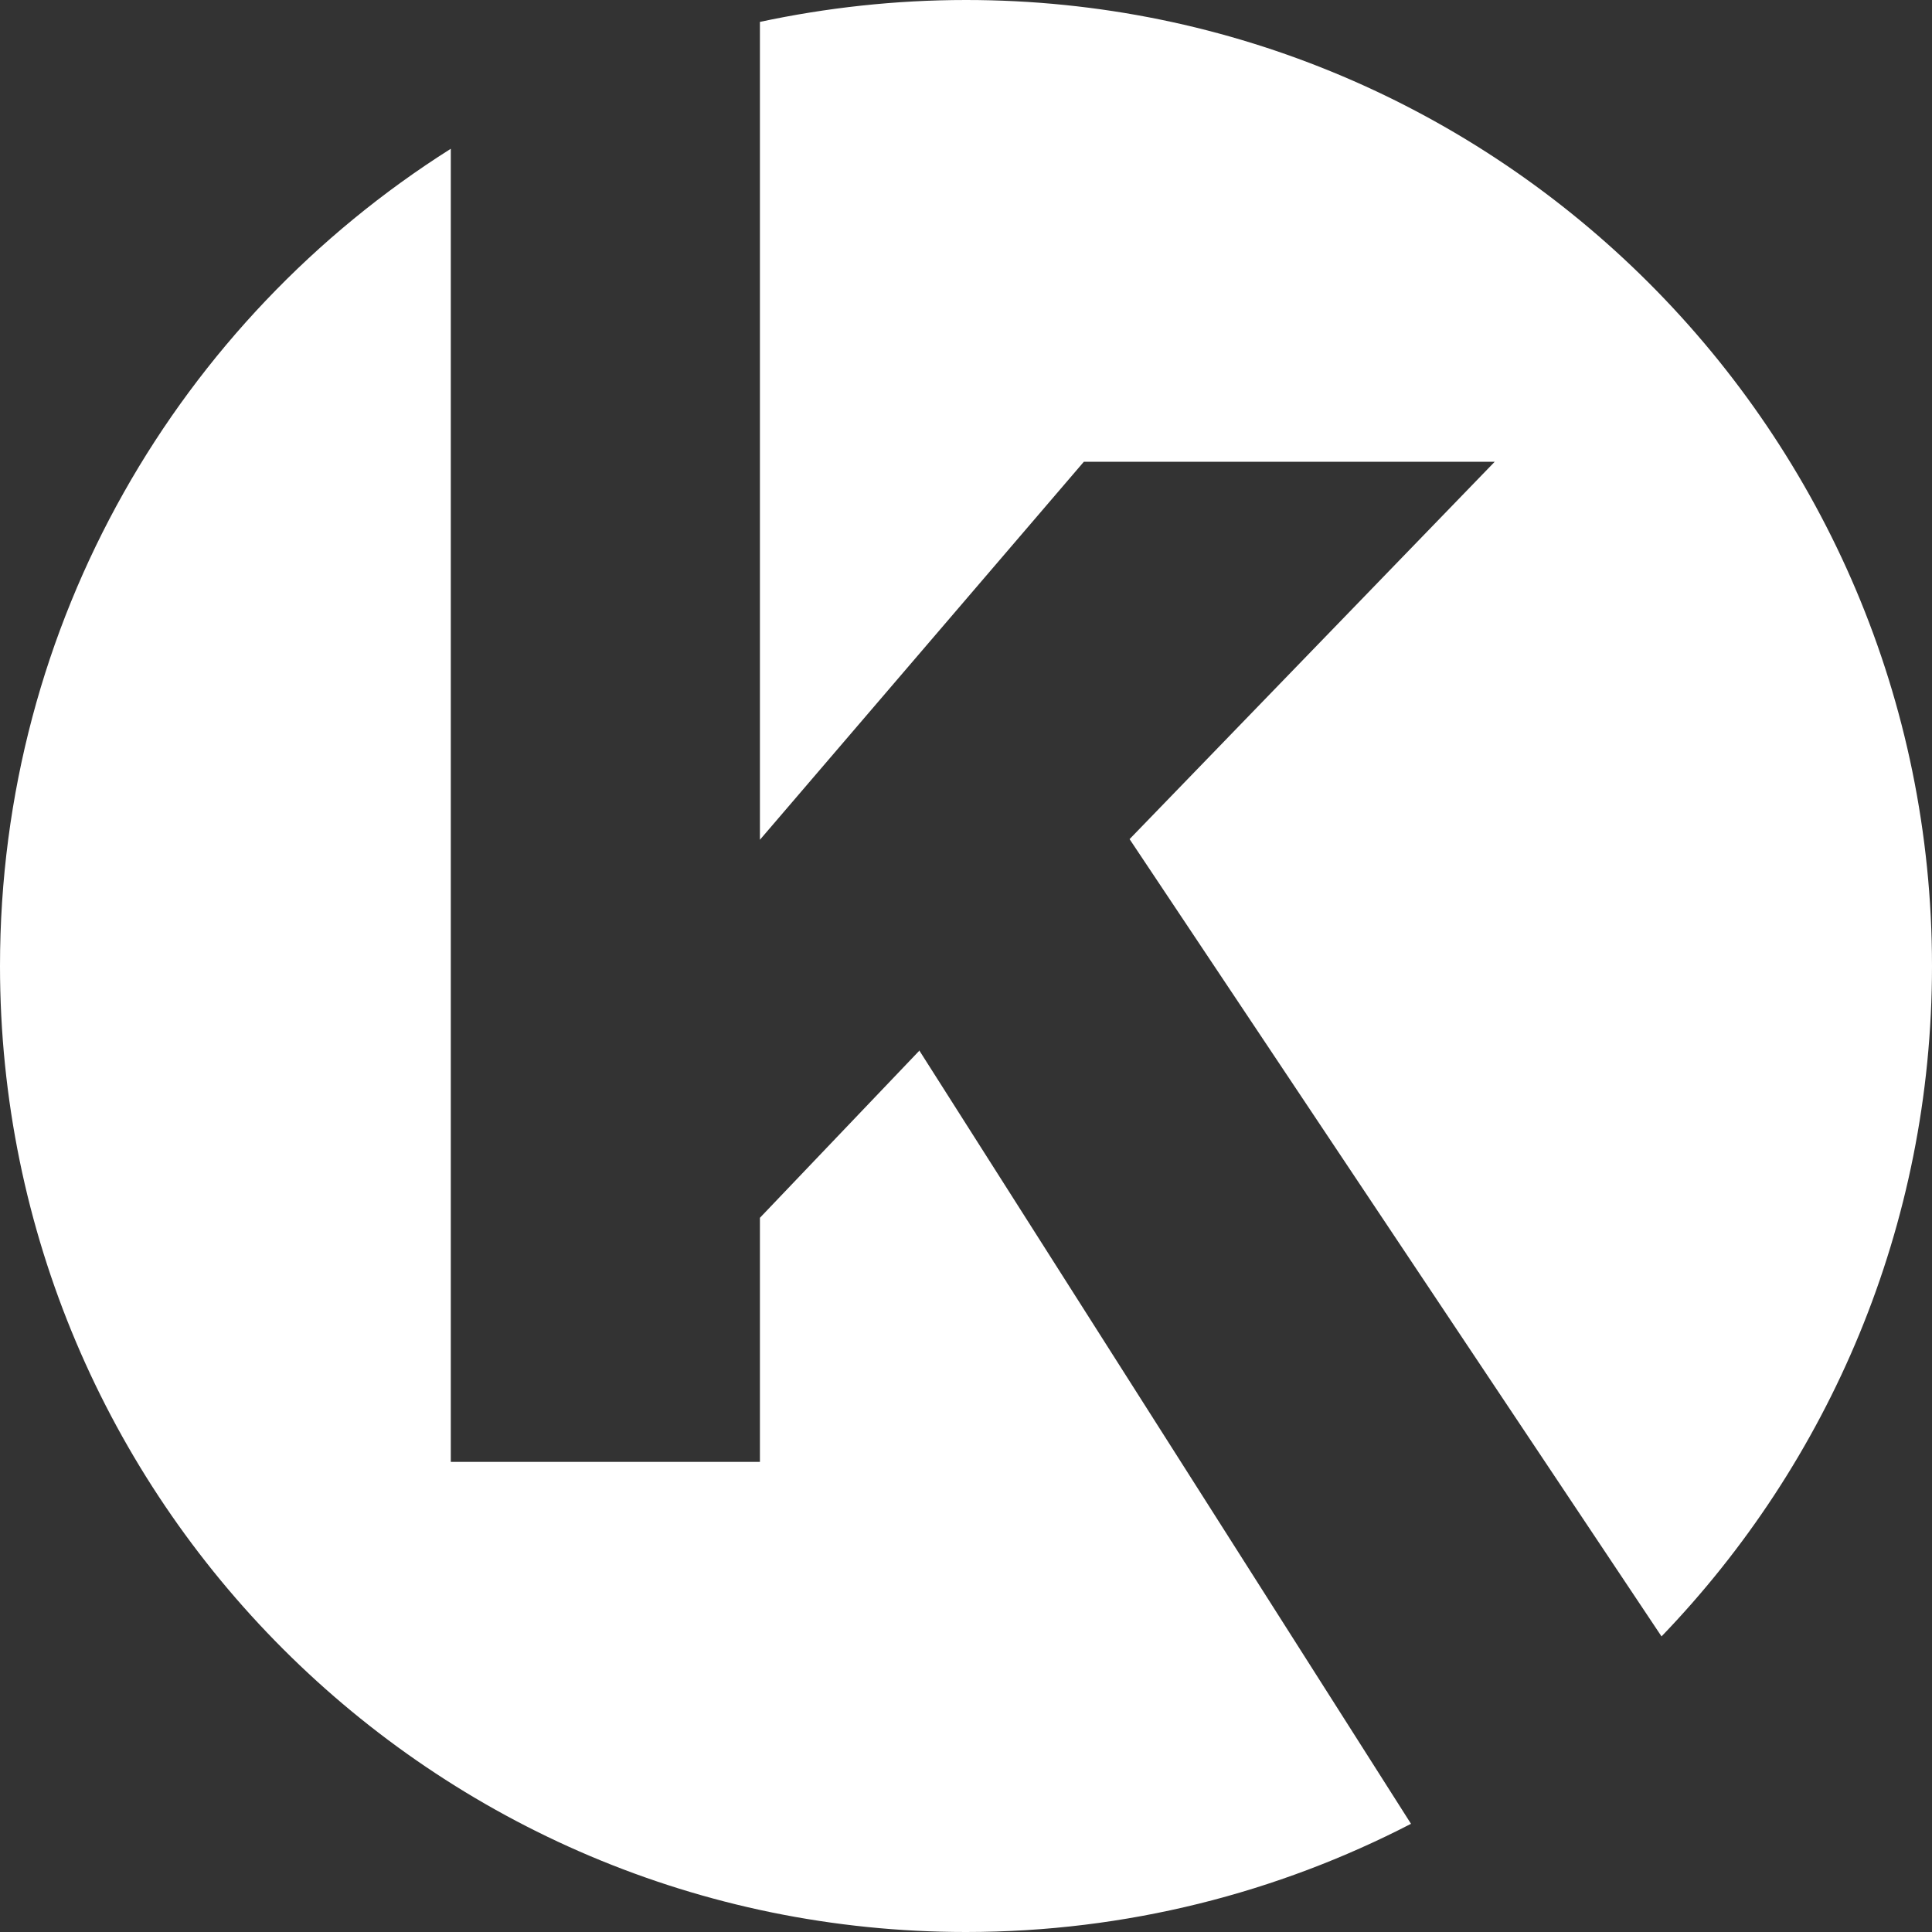 <?xml version="1.0" encoding="UTF-8"?>
<svg id="Layer_1" data-name="Layer 1" xmlns="http://www.w3.org/2000/svg" width="30" height="30" viewBox="0 0 30 30">
  <rect x="0" y="0" width="30" height="30" fill="#333333" stroke="none"/>
  <defs>
    <style>
      .cls-1 {
        fill: #fff;
      }
    </style>
  </defs>
  <path class="cls-1" d="m11.8,13.04l5.03-5.87h6.38l-5.67,5.86,8.26,12.38c2.6-2.7,4.2-6.37,4.2-10.41C30,6.72,23.28,0,15,0c-1.1,0-2.17.12-3.2.34v12.69h0Z"/>
  <path class="cls-1" d="m14.28,16.31l-2.48,2.6v3.79h-4.8V2.31C2.79,4.97,0,9.66,0,15c0,8.28,6.72,15,15,15,2.49,0,4.84-.61,6.91-1.68l-7.63-12h0Z"/>
</svg>